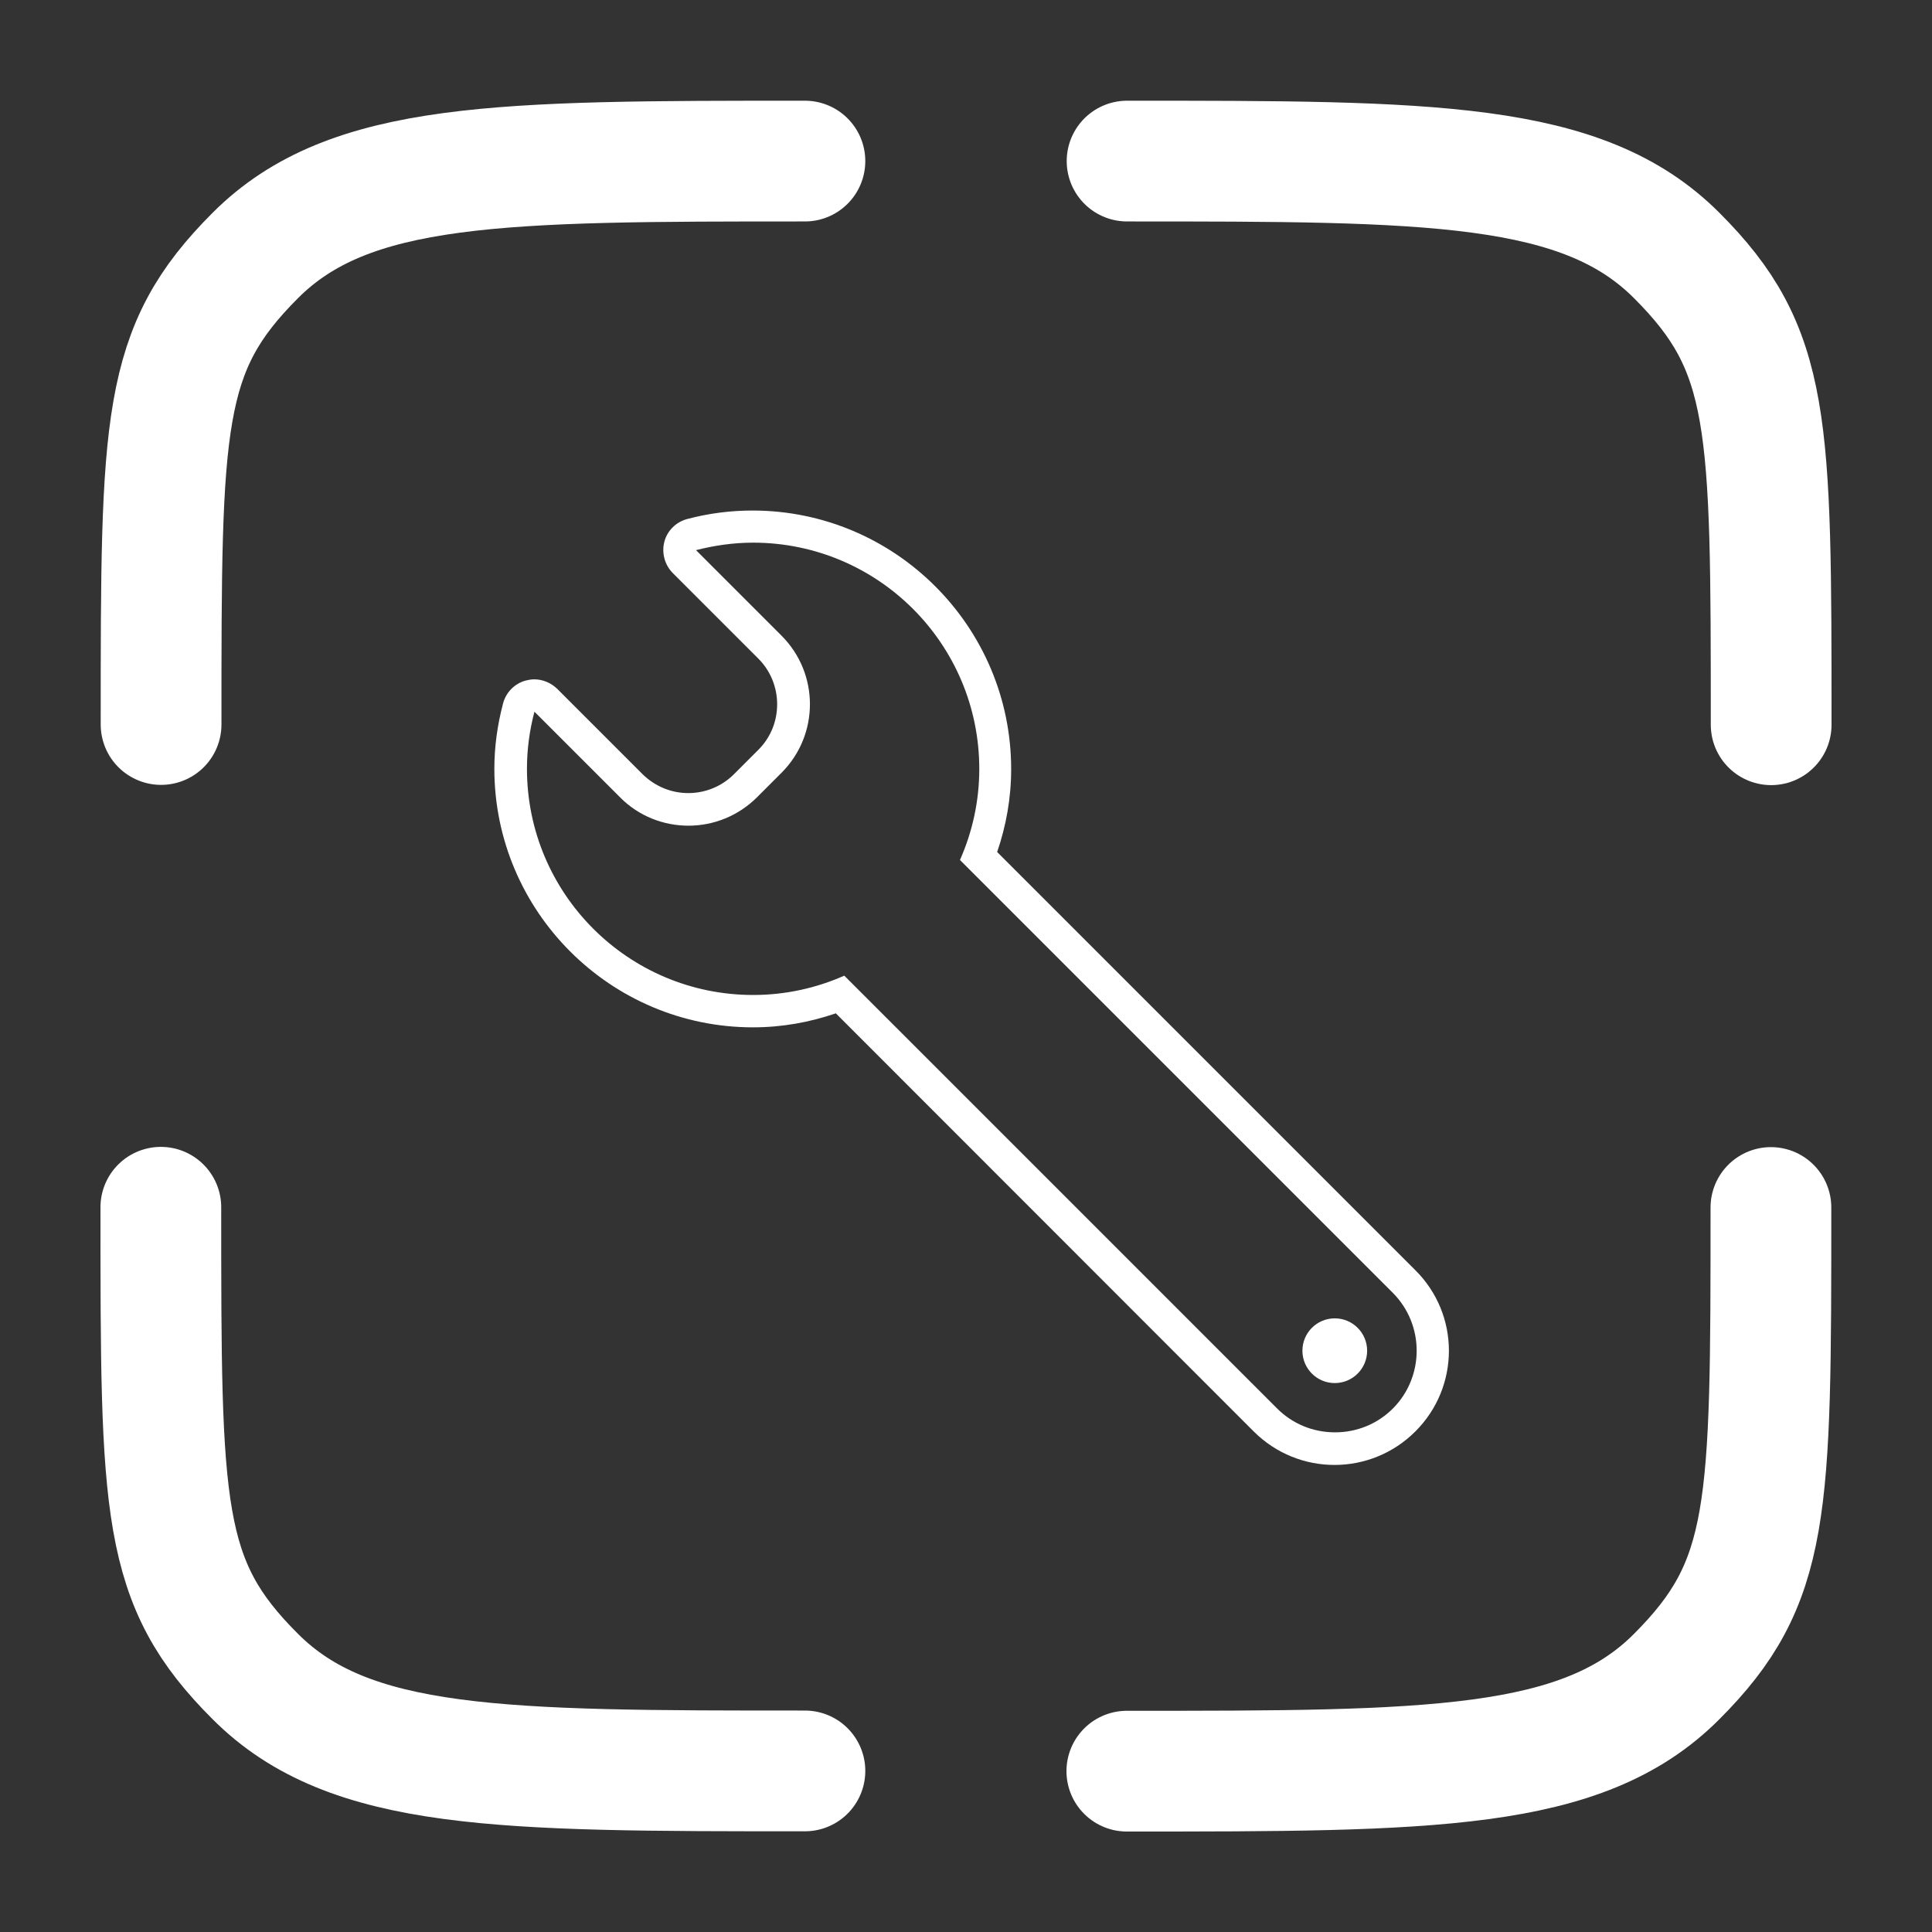 <?xml version="1.0" encoding="utf-8"?>
<!-- Generator: Adobe Illustrator 27.3.1, SVG Export Plug-In . SVG Version: 6.00 Build 0)  -->
<svg version="1.1" id="Layer_1" xmlns="http://www.w3.org/2000/svg" xmlns:xlink="http://www.w3.org/1999/xlink" x="0px" y="0px"
	 viewBox="0 0 800 800" style="enable-background:new 0 0 800 800;" xml:space="preserve">
<rect x="0" y="0" width="800" height="800" fill="#333333" stroke="none"/>
<style type="text/css">
	.st0{fill:none;stroke:#FFFFFF;stroke-width:50;stroke-linecap:round;stroke-miterlimit:133.333;}
	.st1{fill:#FFFFFF;}
</style>
<g id="SVGRepo_bgCarrier">
</g>
<g id="SVGRepo_tracerCarrier">
</g>
<g id="SVGRepo_iconCarrier">
	<path class="st0" d="M333.3,733.3c-125.7,0-188.6,0-227.6-39.1c-39.1-39-39.1-68.6-39.1-194.3"/>
	<path class="st0" d="M733.3,500c0,125.7,0,155.2-39.1,194.3c-39,39.1-101.9,39.1-227.6,39.1"/>
	<path class="st0" d="M466.7,66.7c125.7,0,188.6,0,227.6,39.1c39.1,39.1,39.1,68.6,39.1,194.3"/>
	<path class="st0" d="M333.3,66.7c-125.7,0-188.6,0-227.6,39.1C66.7,144.8,66.7,174.3,66.7,300"/>
	<g id="SVGRepo_iconCarrier_00000168823202697025651250000014141031465207230592_">
		<path class="st1" d="M566.1,559.3c0,7.4-6,13.4-13.4,13.4s-13.4-6-13.4-13.4s6-13.4,13.4-13.4S566.1,551.9,566.1,559.3z
			 M586.1,592.7c-9.2,9.2-21.3,13.9-33.5,13.9c-12.1,0-24.2-4.6-33.5-13.9L346.1,419.6c-10.8,3.7-22.3,5.8-34.3,5.8
			c-59,0-107.1-48-107.1-107.1c0-8.9,1.2-17.9,3.6-27c1.2-4.6,4.8-8.3,9.4-9.5c1.2-0.3,2.3-0.5,3.5-0.5c3.5,0,6.9,1.4,9.5,3.9
			l35.4,35.4c5.1,5,11.8,7.8,18.9,7.8c7.1,0,13.9-2.8,18.9-7.8l10.1-10.1c5.1-5.1,7.8-11.8,7.8-18.9c0-7.1-2.8-13.9-7.8-18.9
			l-35.4-35.4c-3.4-3.4-4.7-8.4-3.5-13s4.9-8.2,9.5-9.4c9.1-2.4,18.1-3.5,27-3.5c59,0,107.1,48,107.1,107.1c0,12-2.1,23.5-5.8,34.3
			l173.1,173.1C604.6,544.3,604.6,574.2,586.1,592.7z M576.7,535.3L397.5,356.1c5.1-11.5,8-24.3,8-37.7c0-51.7-41.9-93.7-93.7-93.7
			c-8.2,0-16.1,1.2-23.6,3.1l35.4,35.4c15.7,15.7,15.7,41.1,0,56.8l-10.1,10.1c-7.8,7.8-18.1,11.8-28.4,11.8s-20.6-3.9-28.4-11.8
			l-35.4-35.4c-2,7.6-3.1,15.5-3.1,23.6c0,51.7,41.9,93.7,93.7,93.7c13.4,0,26.2-2.9,37.7-8l179.2,179.2c6.4,6.4,14.9,9.9,24,9.9
			s17.6-3.5,24-9.9C589.9,570,589.9,548.5,576.7,535.3z"/>
	</g>
</g>
</svg>
